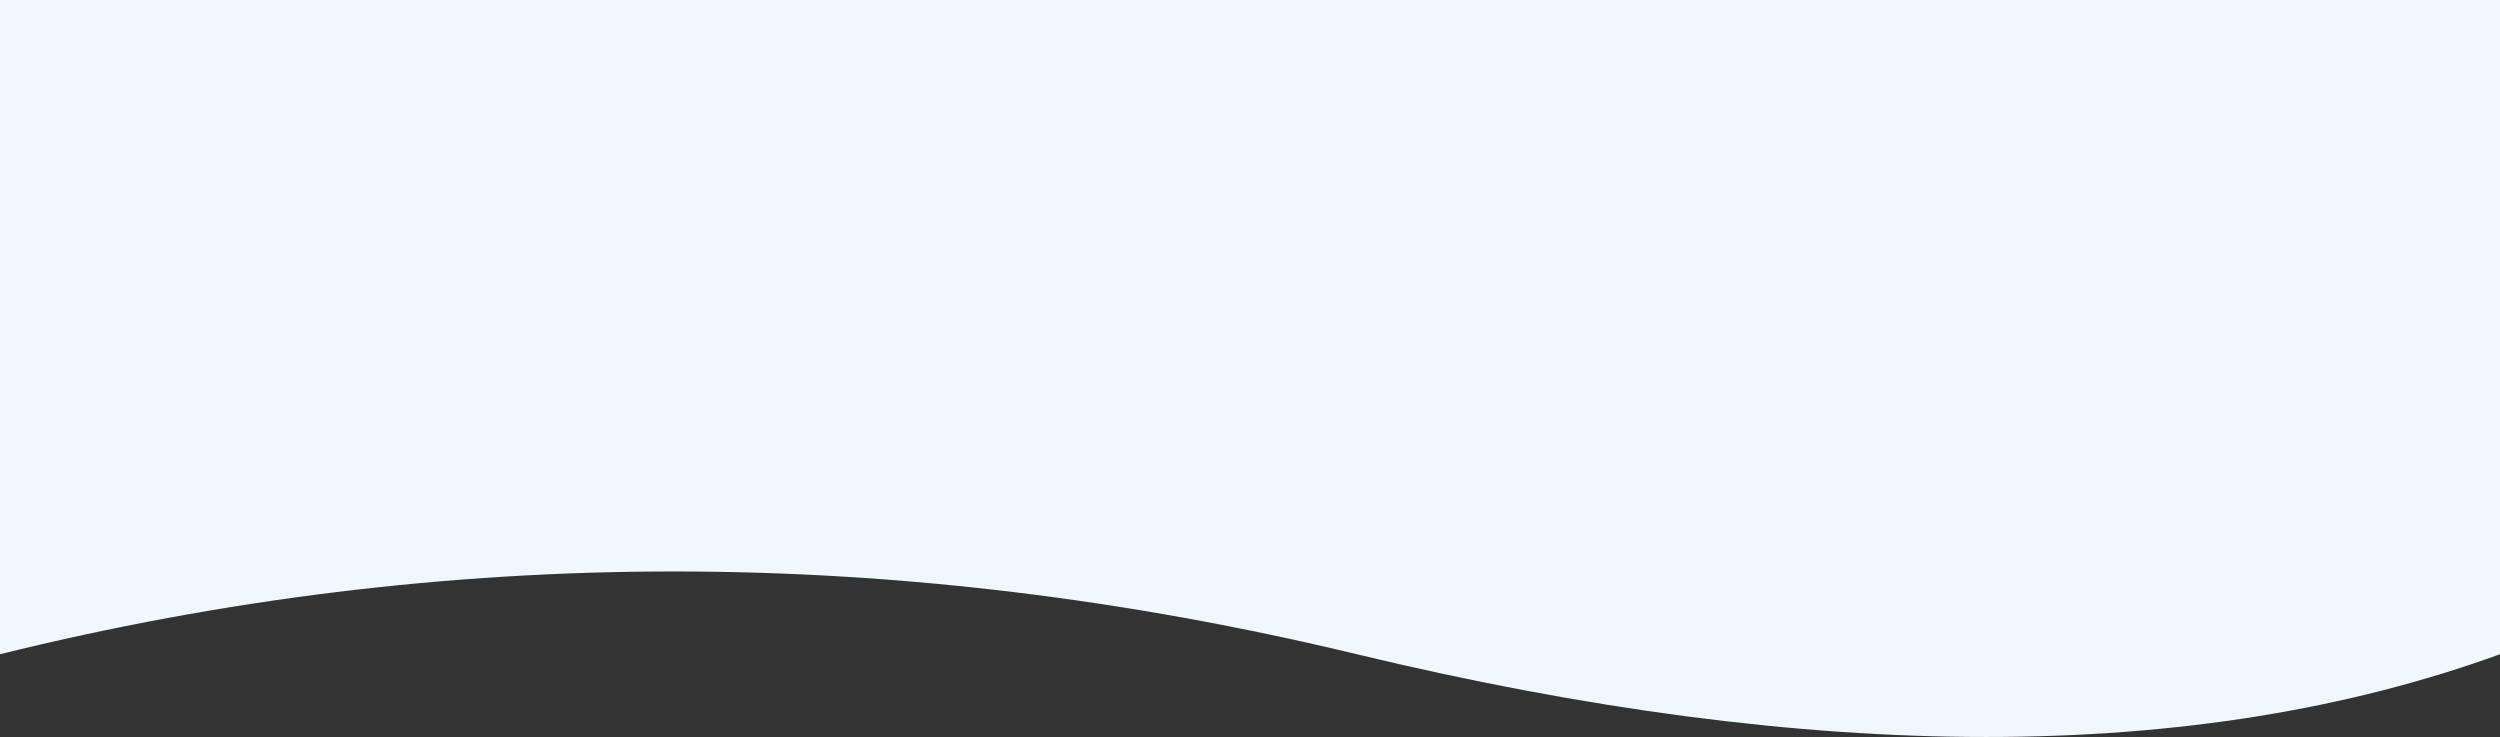 <svg width="1920" height="566" viewBox="0 0 1920 566" fill="none" xmlns="http://www.w3.org/2000/svg">
<rect x="0" y="0" width="1920" height="566" fill="#333333" stroke="none"/>
<path fill-rule="evenodd" clip-rule="evenodd" d="M0 0H1920V502.444C1686.67 587.185 1394 587.185 1042 502.444C690 417.702 342.667 417.702 0 502.444V0Z" fill="#F0F7FE"/>
</svg>
